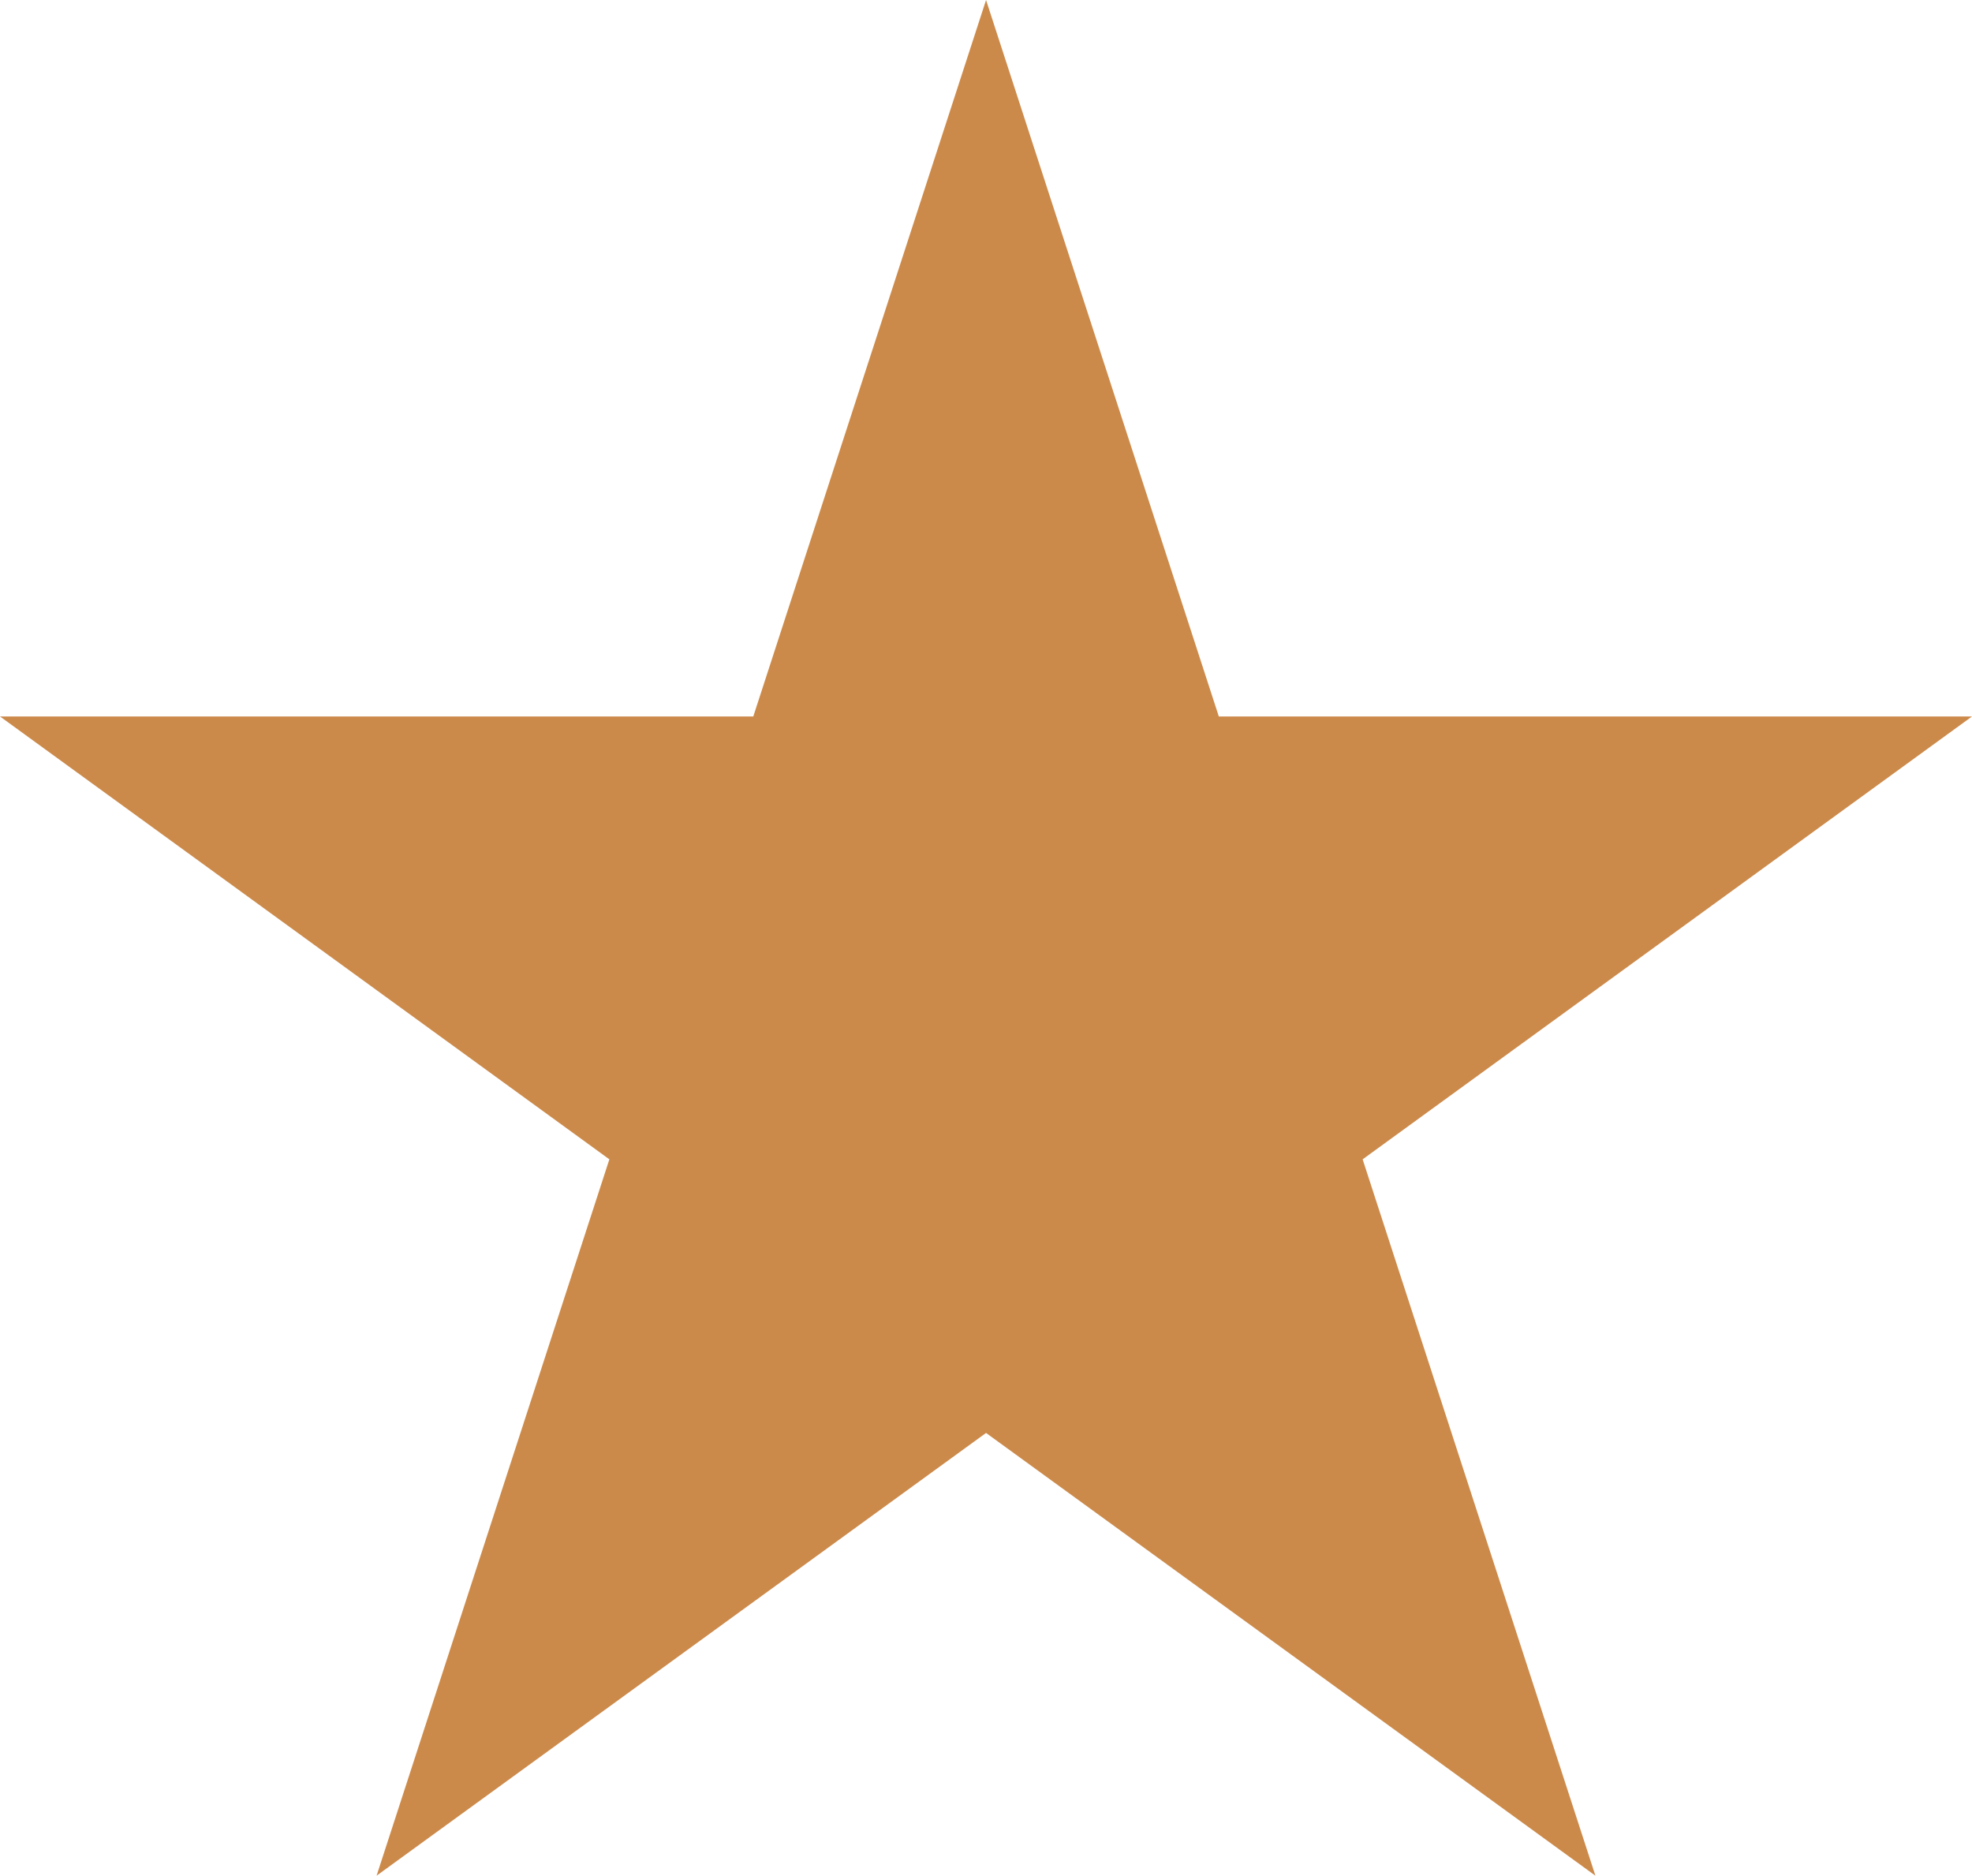 <?xml version="1.0" encoding="UTF-8"?>
<svg xmlns="http://www.w3.org/2000/svg" id="Layer_1" data-name="Layer 1" viewBox="0 0 17.689 16.823">
  <defs>
    <style>
      .cls-1 {
        fill: #cc8a4a;
      }
    </style>
  </defs>
  <polygon class="cls-1" points="8.845 0 10.933 6.426 17.689 6.426 12.223 10.398 14.311 16.823 8.845 12.852 3.378 16.823 5.466 10.398 0 6.426 6.757 6.426 8.845 0"></polygon>
</svg>
